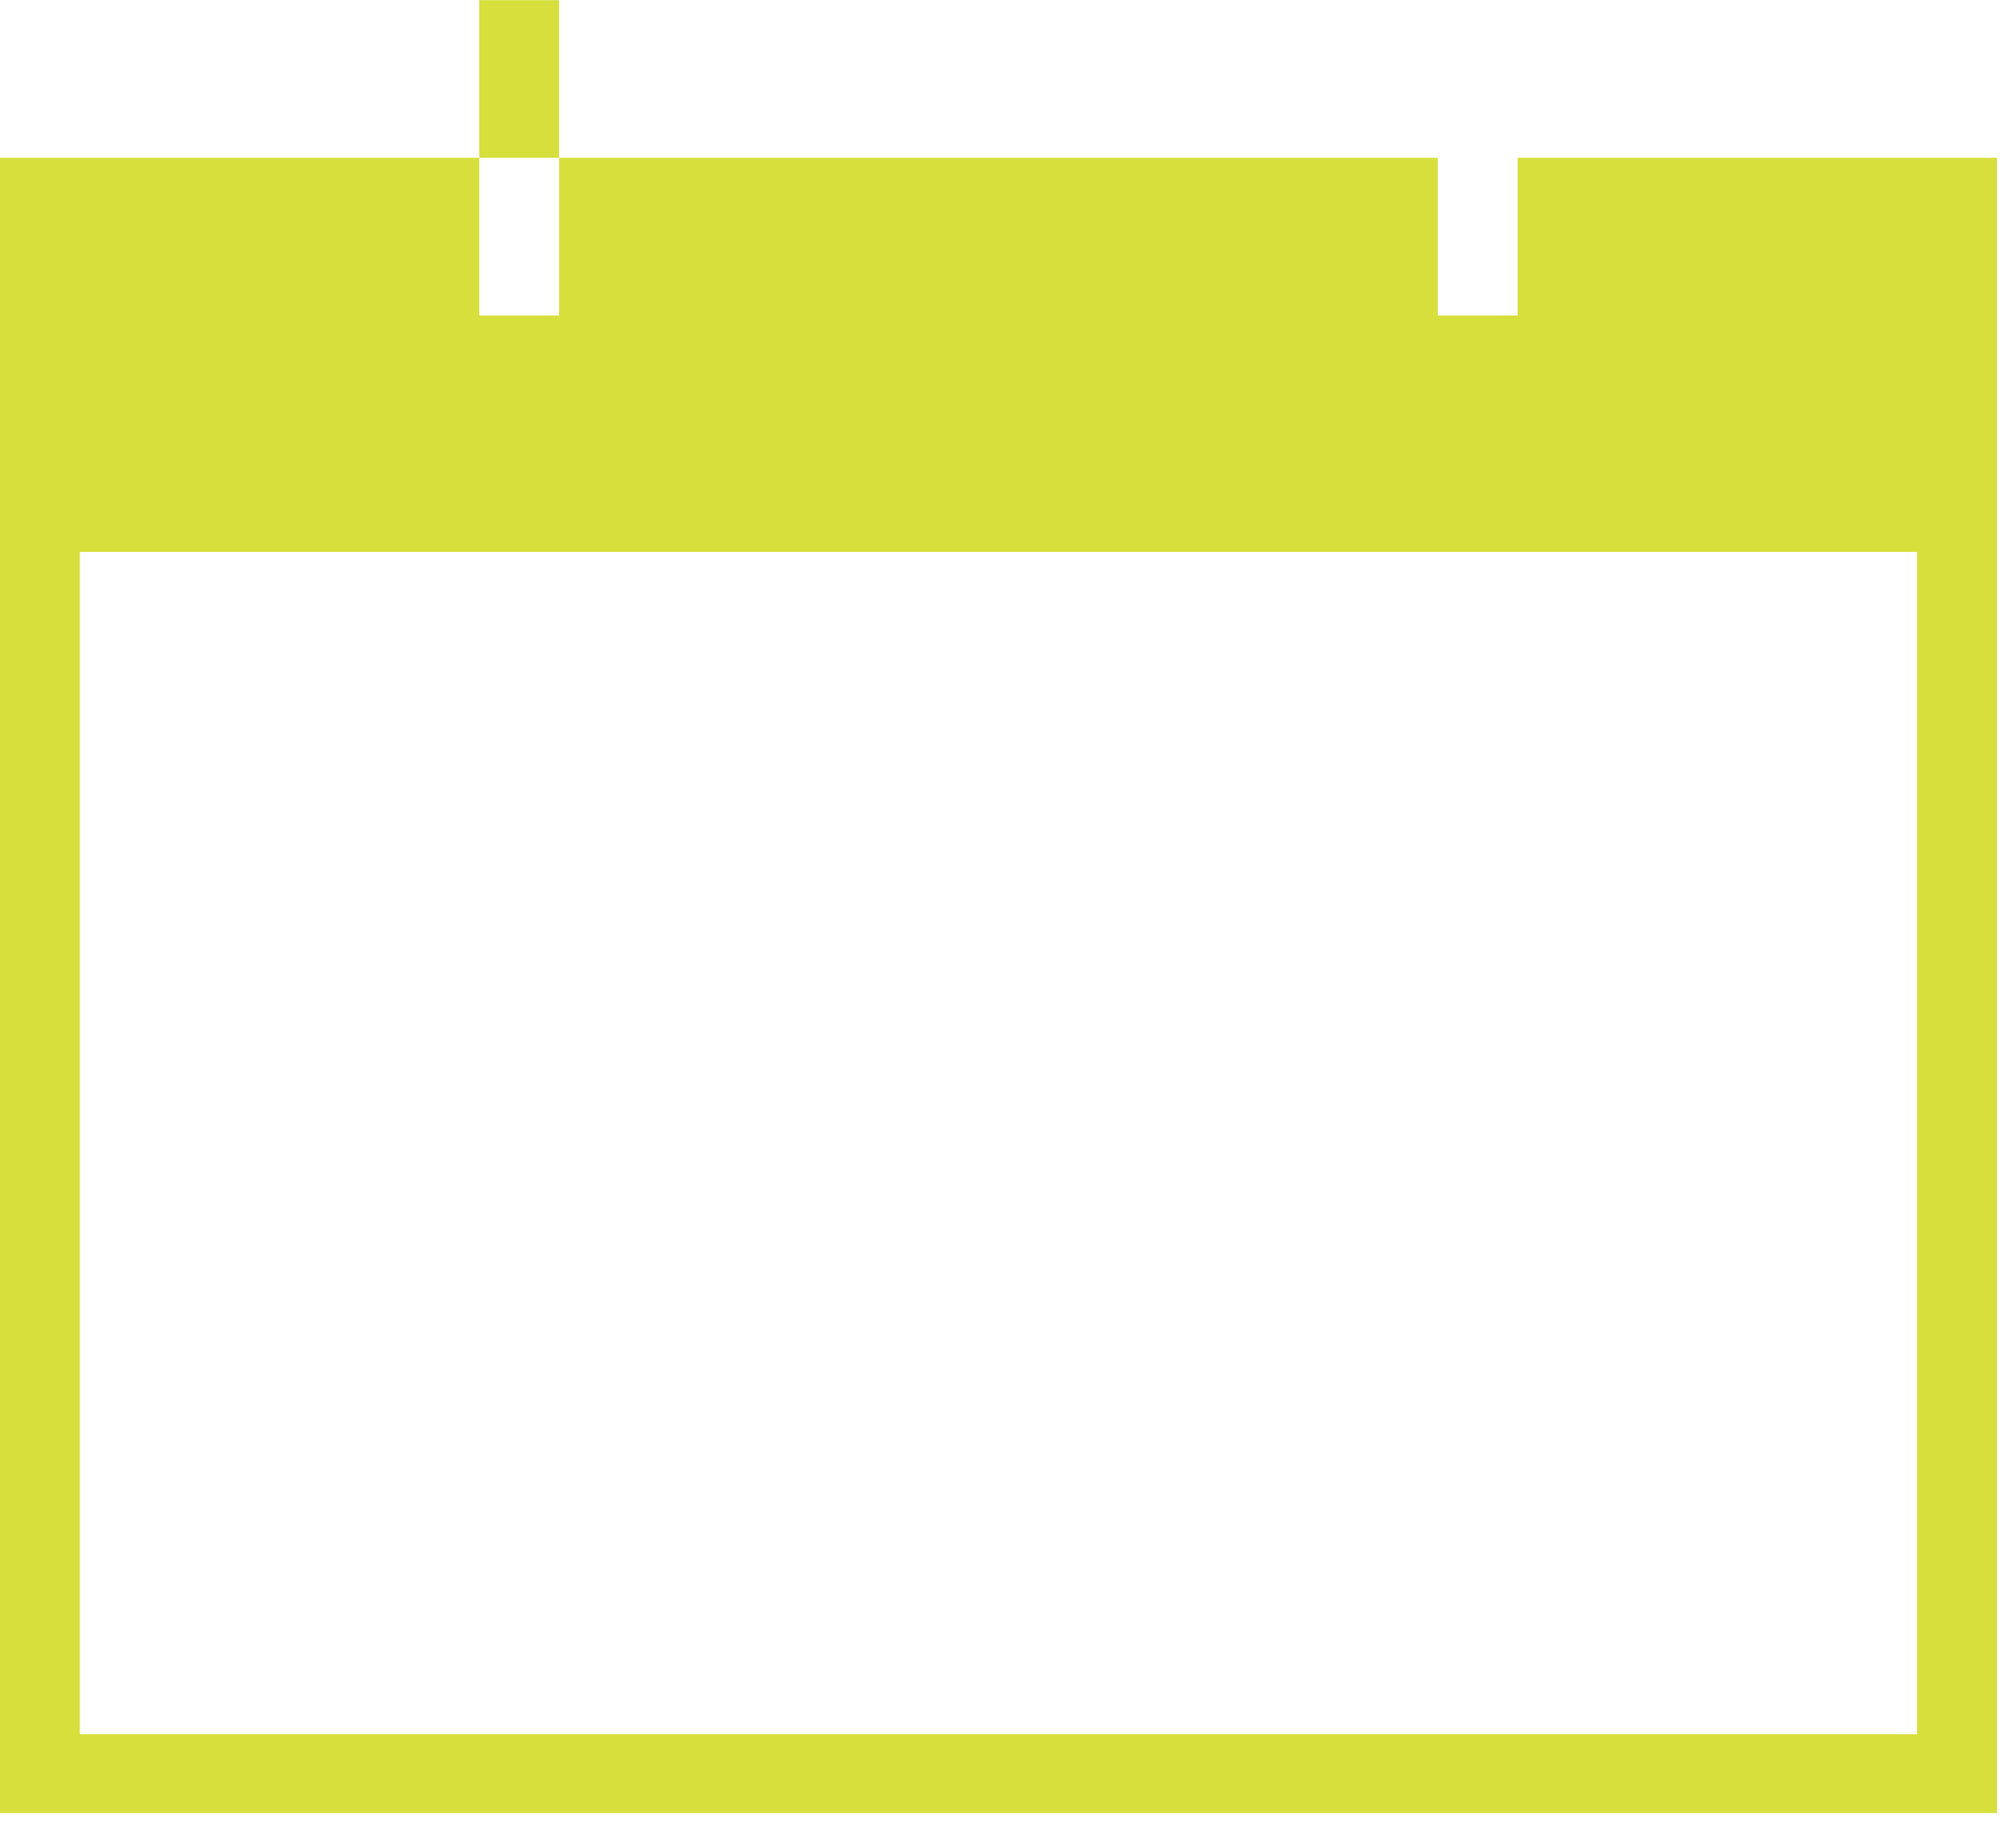 <?xml version="1.0" encoding="UTF-8" standalone="no"?>
<svg
   xmlns:osb="http://www.openswatchbook.org/uri/2009/osb"
   xmlns:dc="http://purl.org/dc/elements/1.1/"
   xmlns:cc="http://creativecommons.org/ns#"
   xmlns:rdf="http://www.w3.org/1999/02/22-rdf-syntax-ns#"
   xmlns:svg="http://www.w3.org/2000/svg"
   xmlns="http://www.w3.org/2000/svg"
   xmlns:xlink="http://www.w3.org/1999/xlink"
   xmlns:sodipodi="http://sodipodi.sourceforge.net/DTD/sodipodi-0.dtd"
   xmlns:inkscape="http://www.inkscape.org/namespaces/inkscape"
   viewBox="0 0 50 46"
   id="1487953029"
   duda_id="1487953029"
   class="svg u_1487953029"
   data-icon-name="wp-calendar"
   data-hover-effect="float"
   version="1.1"
   sodipodi:docname="test.svg"
   width="50"
   height="46"
   inkscape:version="0.92.4 (5da689c313, 2019-01-14)">
  <defs
     id="defs9404">
    <linearGradient
       id="linearGradient9953"
       osb:paint="solid">
      <stop
         style="stop-color:#d6df3b;stop-opacity:1;"
         offset="0"
         id="stop9951" />
    </linearGradient>
    <linearGradient
       inkscape:collect="always"
       xlink:href="#linearGradient9953"
       id="linearGradient9955"
       x1="13.3"
       y1="35"
       x2="63.3"
       y2="35"
       gradientUnits="userSpaceOnUse" />
  </defs>
  <sodipodi:namedview
     pagecolor="#ffffff"
     bordercolor="#666666"
     borderopacity="1"
     objecttolerance="10"
     gridtolerance="10"
     guidetolerance="10"
     inkscape:pageopacity="0"
     inkscape:pageshadow="2"
     inkscape:window-width="1680"
     inkscape:window-height="987"
     id="namedview9402"
     showgrid="false"
     fit-margin-top="0"
     fit-margin-left="0"
     fit-margin-right="0"
     fit-margin-bottom="0"
     inkscape:zoom="3.3714286"
     inkscape:cx="21.7"
     inkscape:cy="23"
     inkscape:window-x="1592"
     inkscape:window-y="-8"
     inkscape:window-maximized="1"
     inkscape:current-layer="1487953029" />
  <g
     id="1013273644"
     duda_id="1013273644"
     transform="matrix(0.994,0,0,0.981,-13.221,-11.768)"
     style="fill:url(#linearGradient9955);fill-opacity:1;stroke:none;stroke-opacity:1">
    <rect
       x="25.3"
       y="12"
       width="2"
       height="4"
       id="1785249092"
       duda_id="1785249092"
       style="fill:url(#linearGradient9955);fill-opacity:1;stroke:none;stroke-opacity:1" />
    <rect
       x="49.3"
       y="12"
       width="2"
       height="4"
       id="1081088119"
       duda_id="1081088119"
       style="fill:url(#linearGradient9955);fill-opacity:1;stroke:none;stroke-opacity:1" />
    <path
       d="m 63.3,16 h -12 v 4 h -2 v -4 h -22 v 4 h -2 v -4 h -12 v 42 h 50 z m -2,40 h -46 V 26 h 46 z"
       id="1475568719"
       duda_id="1475568719"
       inkscape:connector-curvature="0"
       style="fill:url(#linearGradient9955);fill-opacity:1;stroke:none;stroke-opacity:1" />
    <path
       d="m 19.3,30 v 20 h 38 V 30 Z m 18,8 v 4 h -7 v -4 z m -7,-2 v -4 h 7 v 4 z m 7,8 v 4 h -7 v -4 z m 2,0 h 7 v 4 h -7 z m 0,-2 v -4 h 7 v 4 z m 0,-6 v -4 h 7 v 4 z m -18,-4 h 7 v 4 h -7 z m 0,6 h 7 v 4 h -7 z m 0,6 h 7 v 4 h -7 z m 34,4 h -7 v -4 h 7 z m 0,-6 h -7 v -4 h 7 z m 0,-6 h -7 v -4 h 7 z"
       id="1349894036"
       duda_id="1349894036"
       inkscape:connector-curvature="0"
       style="fill:url(#linearGradient9955);fill-opacity:1;stroke:none;stroke-opacity:1" />
  </g>
</svg>
